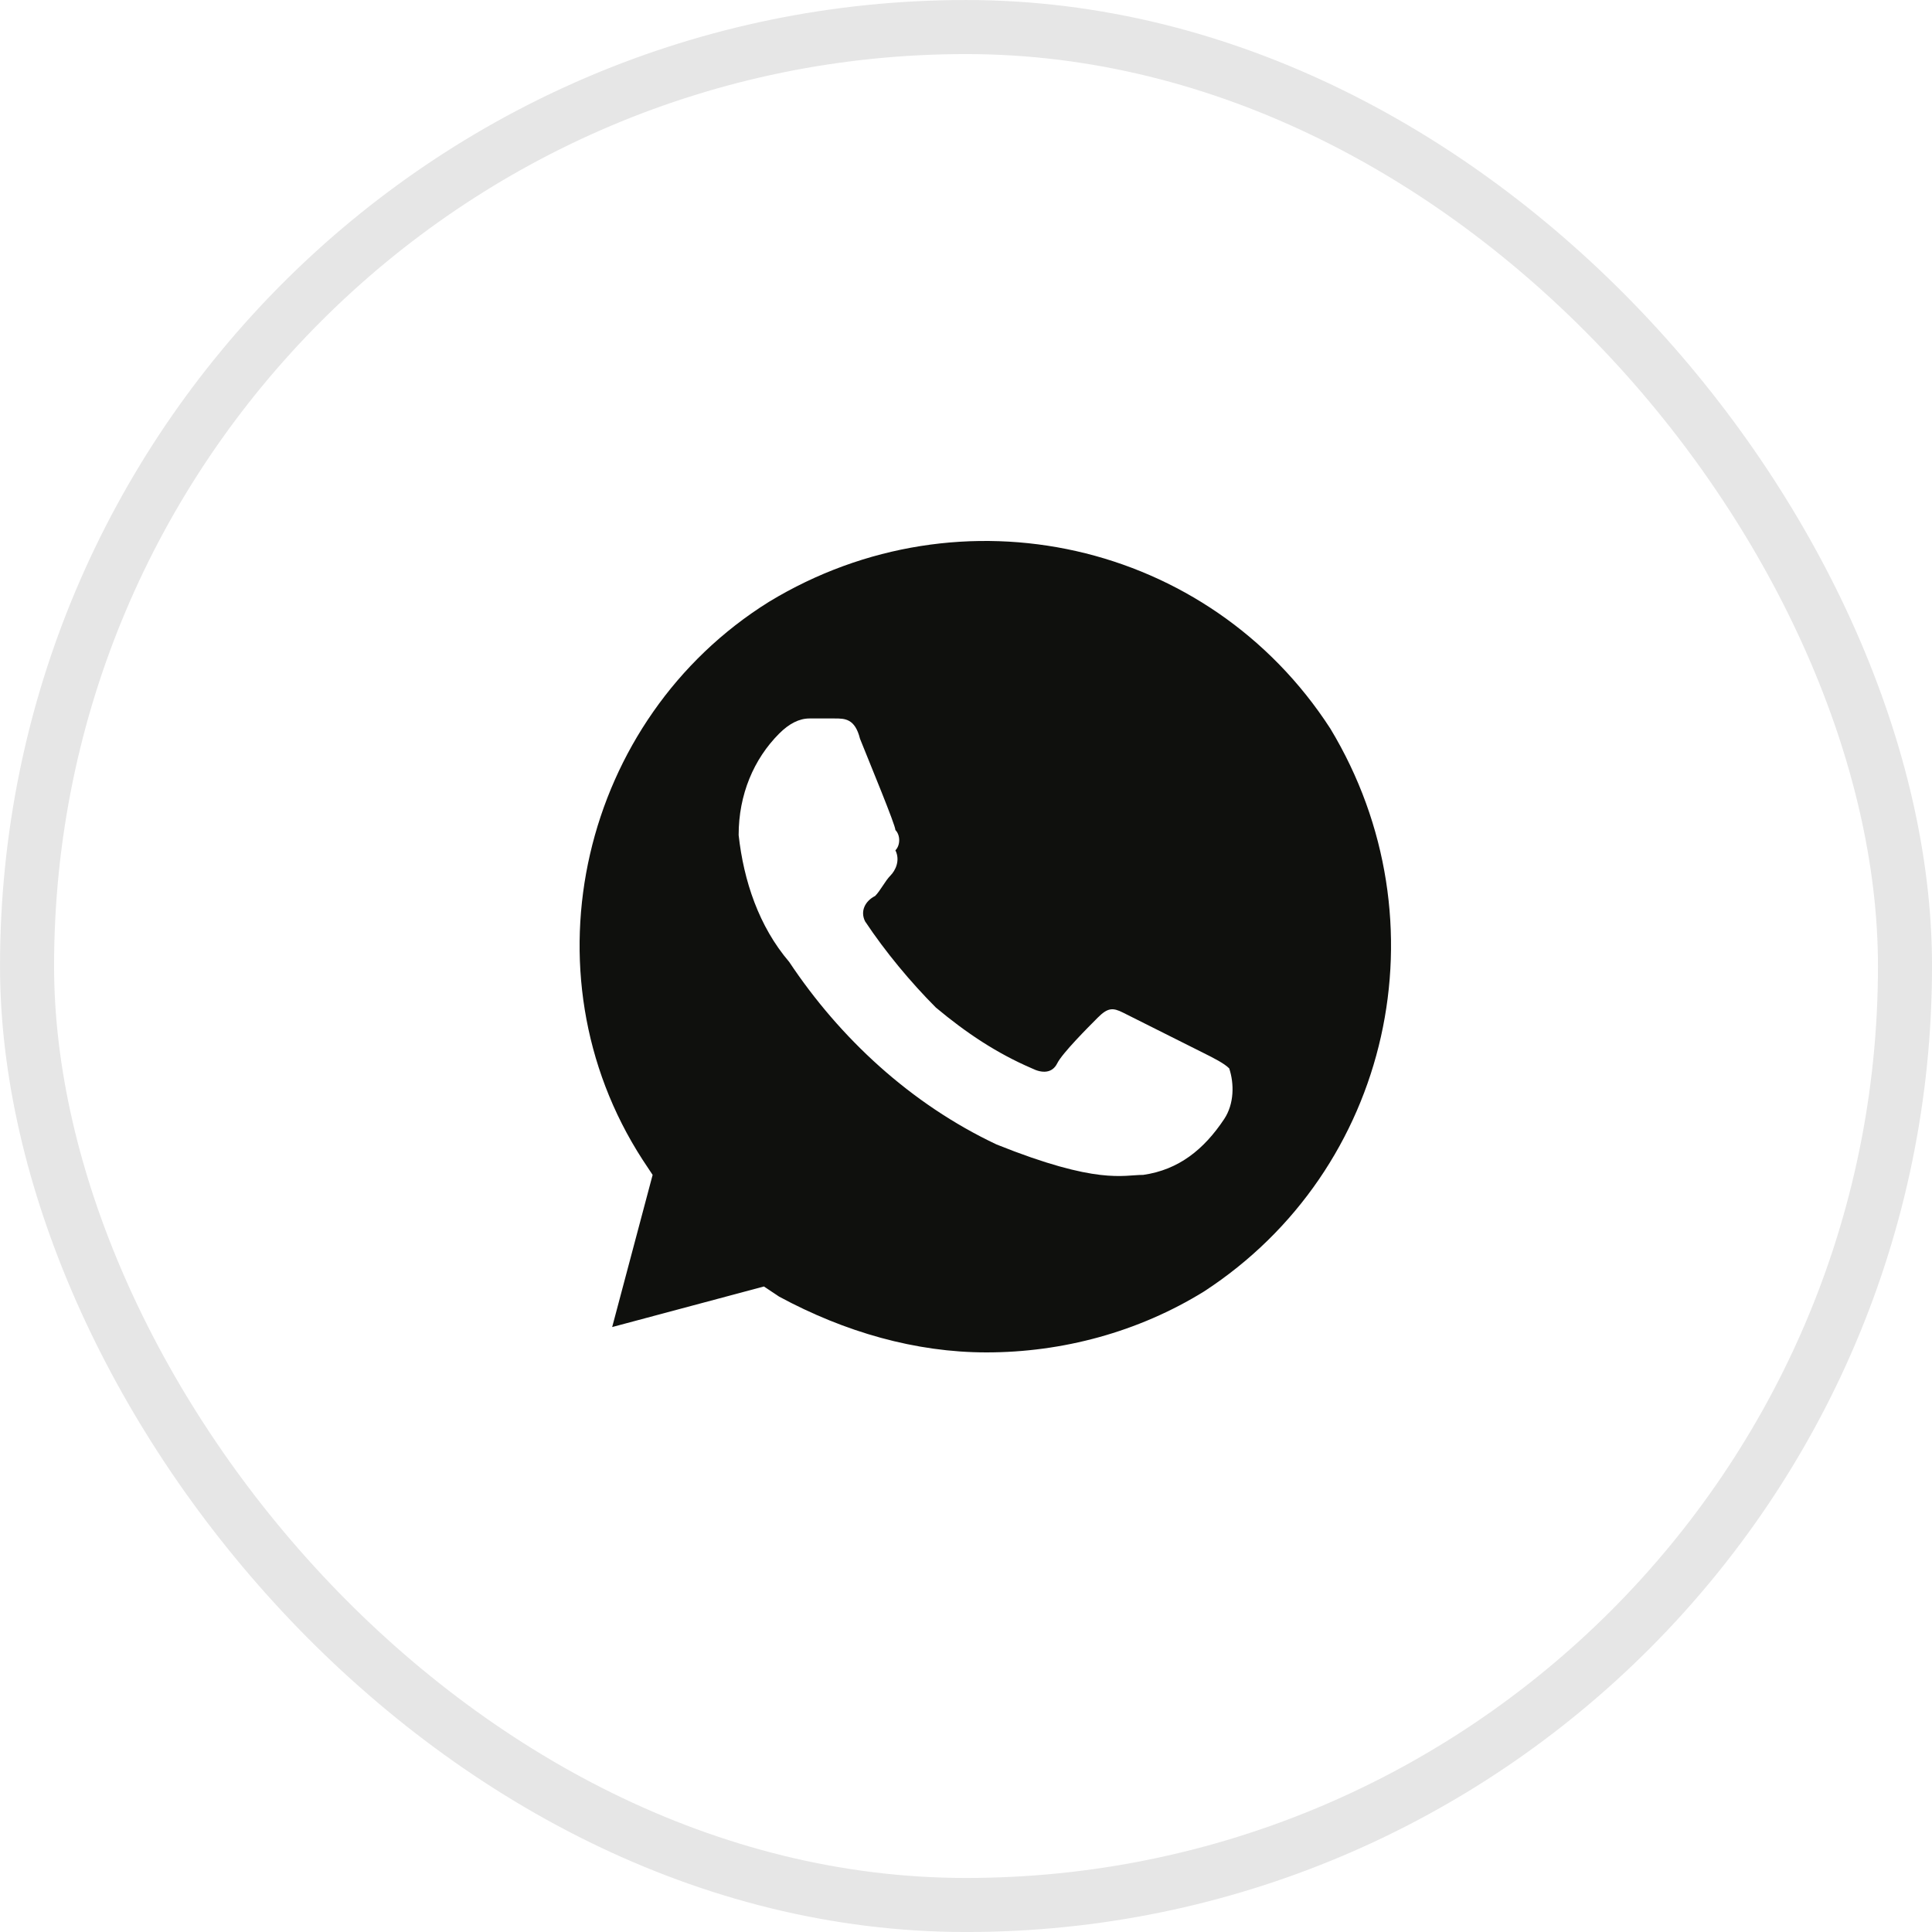<?xml version="1.0" encoding="UTF-8"?> <svg xmlns="http://www.w3.org/2000/svg" width="50" height="50" viewBox="0 0 50 50" fill="none"> <rect x="0.7" y="0.7" width="48.601" height="48.601" rx="24.3" stroke="black" stroke-opacity="0.1" stroke-width="1.399"></rect> <path d="M34.429 18.856C31.288 14 24.875 12.556 19.901 15.575C15.058 18.594 13.487 25.156 16.629 30.012L16.89 30.406L15.843 34.344L19.77 33.294L20.163 33.556C21.864 34.475 23.697 35 25.529 35C27.492 35 29.456 34.475 31.157 33.425C36 30.275 37.44 23.844 34.429 18.856ZM31.681 28.962C31.157 29.75 30.503 30.275 29.587 30.406C29.063 30.406 28.409 30.669 25.791 29.619C23.566 28.569 21.733 26.862 20.424 24.894C19.639 23.975 19.246 22.794 19.116 21.612C19.116 20.562 19.508 19.644 20.163 18.987C20.424 18.725 20.686 18.594 20.948 18.594H21.602C21.864 18.594 22.126 18.594 22.257 19.119C22.519 19.775 23.173 21.35 23.173 21.481C23.304 21.612 23.304 21.875 23.173 22.006C23.304 22.269 23.173 22.531 23.042 22.662C22.911 22.794 22.78 23.056 22.649 23.187C22.388 23.319 22.257 23.581 22.388 23.844C22.911 24.631 23.566 25.419 24.22 26.075C25.005 26.731 25.791 27.256 26.707 27.65C26.969 27.781 27.231 27.781 27.361 27.519C27.492 27.256 28.147 26.6 28.409 26.337C28.67 26.075 28.801 26.075 29.063 26.206L31.157 27.256C31.419 27.387 31.681 27.519 31.812 27.65C31.943 28.044 31.943 28.569 31.681 28.962Z" fill="#0F100D"></path> </svg> 